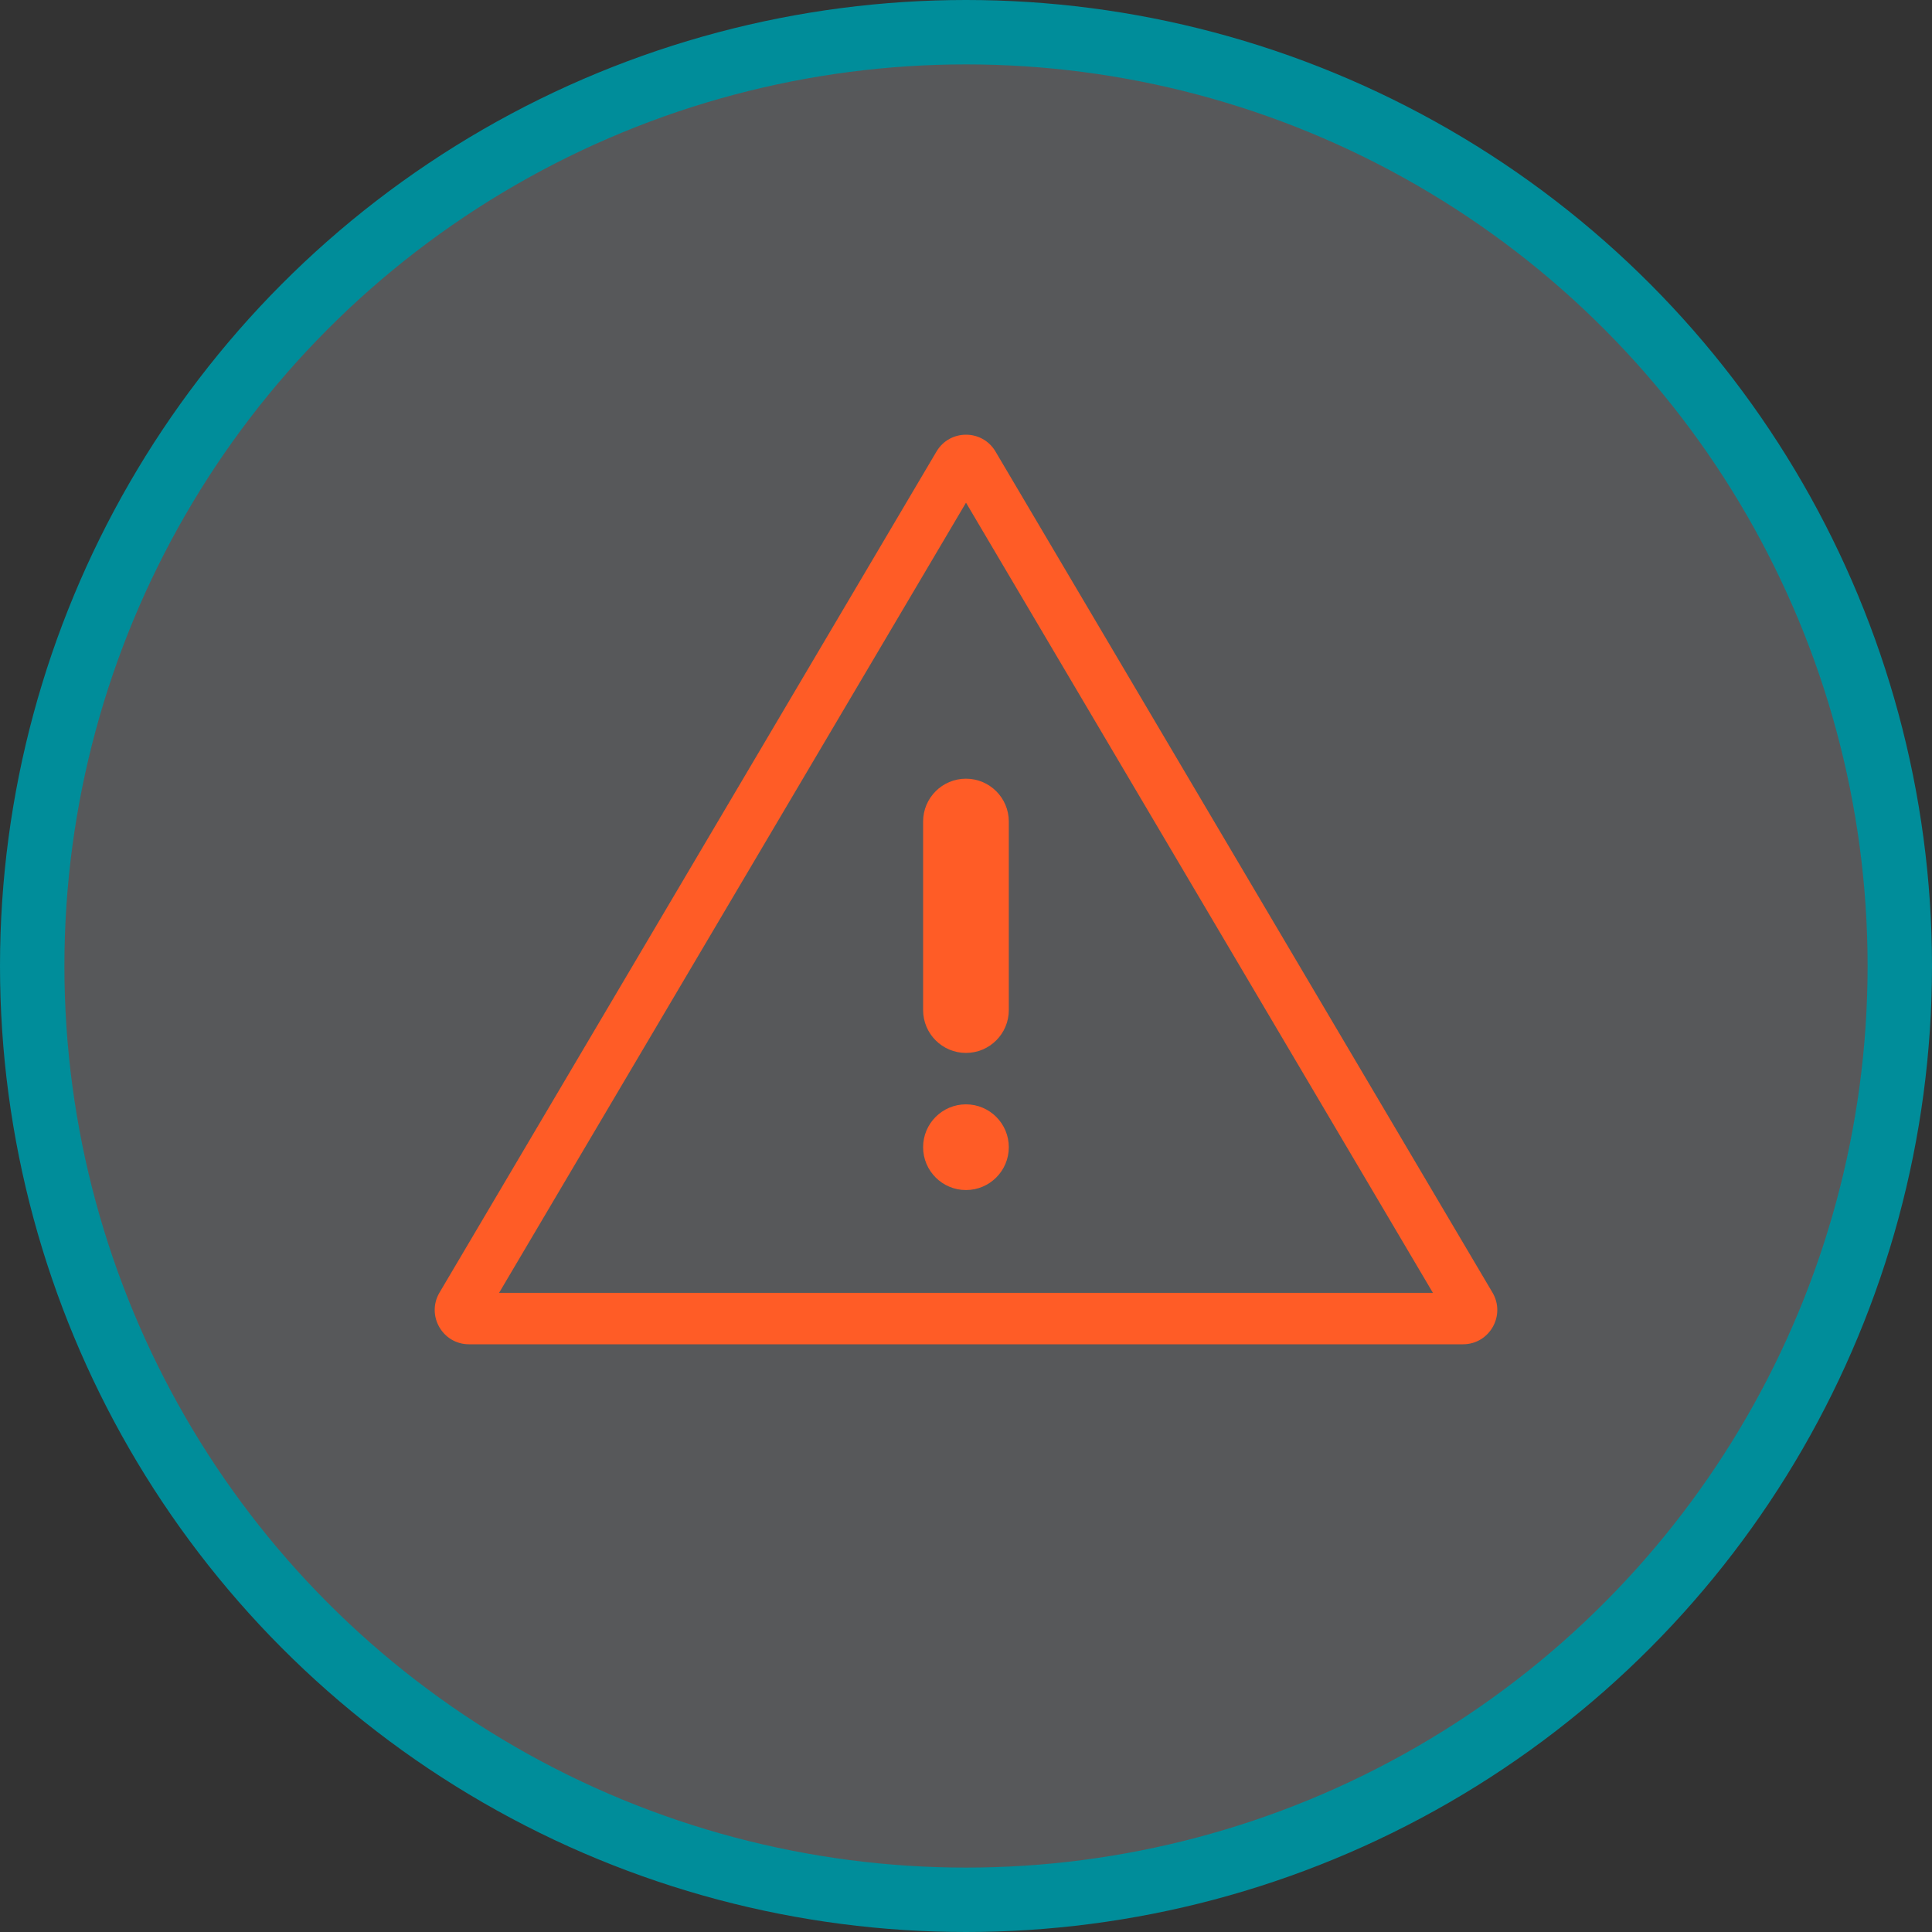 <svg width="120" height="120" viewBox="0 0 120 120" fill="none" xmlns="http://www.w3.org/2000/svg">
<rect x="0" y="0" width="120" height="120" fill="#333333" stroke="none"/>
<circle cx="60" cy="60" r="58" fill="#E6EDF9" fill-opacity="0.2" stroke="#008D9A" stroke-width="4"/>
<path d="M60 31.222L30.998 80.302H89.002L60 31.222ZM60 27C60.711 27 61.421 27.349 61.833 28.046L92.701 80.284C93.539 81.703 92.516 83.496 90.868 83.496H29.132C27.484 83.496 26.461 81.703 27.299 80.284L58.167 28.046C58.579 27.349 59.289 27 60 27Z" fill="#FF5C26"/>
<path d="M59.997 73.916C61.467 73.916 62.659 72.724 62.659 71.254C62.659 69.784 61.467 68.593 59.997 68.593C58.528 68.593 57.336 69.784 57.336 71.254C57.336 72.724 58.528 73.916 59.997 73.916Z" fill="#FF5C26"/>
<path d="M62.659 51.027C62.659 49.557 61.467 48.366 59.997 48.366C58.528 48.366 57.336 49.557 57.336 51.027V62.737C57.336 64.207 58.528 65.399 59.997 65.399C61.467 65.399 62.659 64.207 62.659 62.737V51.027Z" fill="#FF5C26"/>
</svg>
